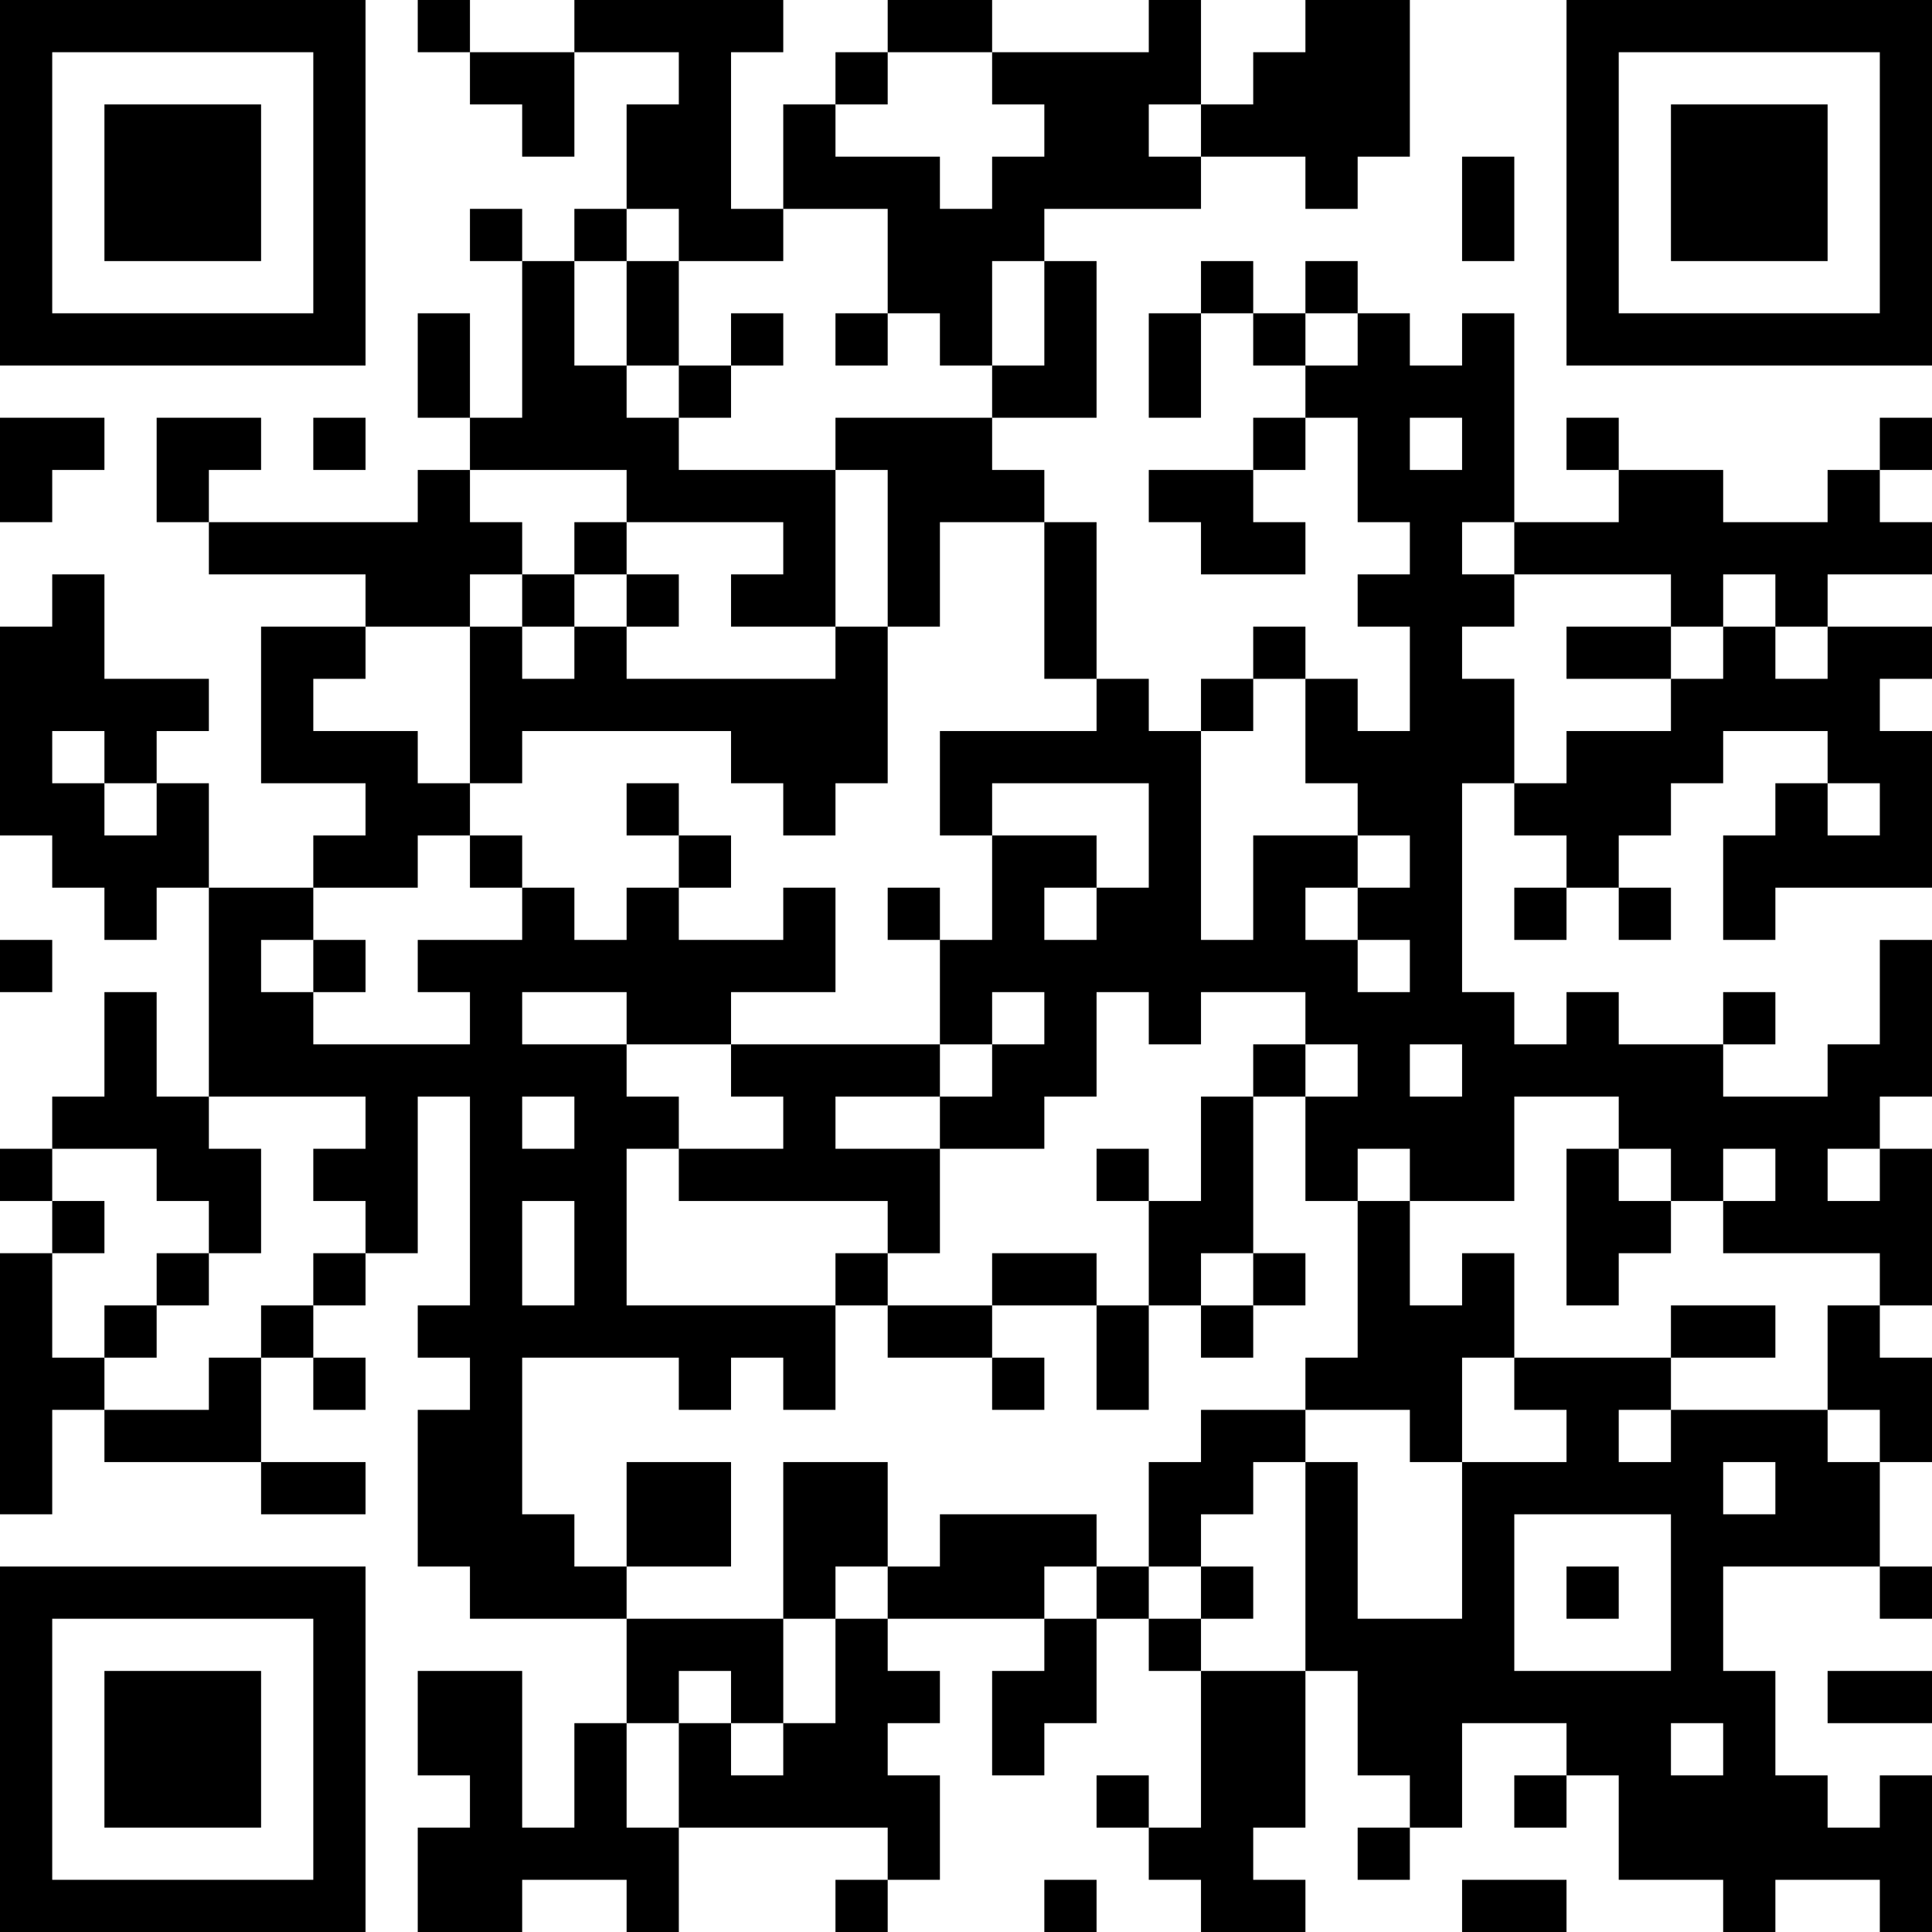 <?xml version="1.0" encoding="UTF-8"?>
<svg xmlns="http://www.w3.org/2000/svg" version="1.1" width="400" height="400" viewBox="0 0 400 400"><rect x="0" y="0" width="400" height="400" fill="#ffffff"/><g transform="scale(10.811)"><g transform="translate(0,0)"><path fill-rule="evenodd" d="M8 0L8 1L9 1L9 2L10 2L10 3L11 3L11 1L13 1L13 2L12 2L12 4L11 4L11 5L10 5L10 4L9 4L9 5L10 5L10 8L9 8L9 6L8 6L8 8L9 8L9 9L8 9L8 10L4 10L4 9L5 9L5 8L3 8L3 10L4 10L4 11L7 11L7 12L5 12L5 15L7 15L7 16L6 16L6 17L4 17L4 15L3 15L3 14L4 14L4 13L2 13L2 11L1 11L1 12L0 12L0 16L1 16L1 17L2 17L2 18L3 18L3 17L4 17L4 21L3 21L3 19L2 19L2 21L1 21L1 22L0 22L0 23L1 23L1 24L0 24L0 29L1 29L1 27L2 27L2 28L5 28L5 29L7 29L7 28L5 28L5 26L6 26L6 27L7 27L7 26L6 26L6 25L7 25L7 24L8 24L8 21L9 21L9 25L8 25L8 26L9 26L9 27L8 27L8 30L9 30L9 31L12 31L12 33L11 33L11 35L10 35L10 32L8 32L8 34L9 34L9 35L8 35L8 37L10 37L10 36L12 36L12 37L13 37L13 35L17 35L17 36L16 36L16 37L17 37L17 36L18 36L18 34L17 34L17 33L18 33L18 32L17 32L17 31L20 31L20 32L19 32L19 34L20 34L20 33L21 33L21 31L22 31L22 32L23 32L23 35L22 35L22 34L21 34L21 35L22 35L22 36L23 36L23 37L25 37L25 36L24 36L24 35L25 35L25 32L26 32L26 34L27 34L27 35L26 35L26 36L27 36L27 35L28 35L28 33L30 33L30 34L29 34L29 35L30 35L30 34L31 34L31 36L33 36L33 37L34 37L34 36L36 36L36 37L37 37L37 34L36 34L36 35L35 35L35 34L34 34L34 32L33 32L33 30L36 30L36 31L37 31L37 30L36 30L36 28L37 28L37 26L36 26L36 25L37 25L37 22L36 22L36 21L37 21L37 18L36 18L36 20L35 20L35 21L33 21L33 20L34 20L34 19L33 19L33 20L31 20L31 19L30 19L30 20L29 20L29 19L28 19L28 15L29 15L29 16L30 16L30 17L29 17L29 18L30 18L30 17L31 17L31 18L32 18L32 17L31 17L31 16L32 16L32 15L33 15L33 14L35 14L35 15L34 15L34 16L33 16L33 18L34 18L34 17L37 17L37 14L36 14L36 13L37 13L37 12L35 12L35 11L37 11L37 10L36 10L36 9L37 9L37 8L36 8L36 9L35 9L35 10L33 10L33 9L31 9L31 8L30 8L30 9L31 9L31 10L29 10L29 6L28 6L28 7L27 7L27 6L26 6L26 5L25 5L25 6L24 6L24 5L23 5L23 6L22 6L22 8L23 8L23 6L24 6L24 7L25 7L25 8L24 8L24 9L22 9L22 10L23 10L23 11L25 11L25 10L24 10L24 9L25 9L25 8L26 8L26 10L27 10L27 11L26 11L26 12L27 12L27 14L26 14L26 13L25 13L25 12L24 12L24 13L23 13L23 14L22 14L22 13L21 13L21 10L20 10L20 9L19 9L19 8L21 8L21 5L20 5L20 4L23 4L23 3L25 3L25 4L26 4L26 3L27 3L27 0L25 0L25 1L24 1L24 2L23 2L23 0L22 0L22 1L19 1L19 0L17 0L17 1L16 1L16 2L15 2L15 4L14 4L14 1L15 1L15 0L11 0L11 1L9 1L9 0ZM17 1L17 2L16 2L16 3L18 3L18 4L19 4L19 3L20 3L20 2L19 2L19 1ZM22 2L22 3L23 3L23 2ZM28 3L28 5L29 5L29 3ZM12 4L12 5L11 5L11 7L12 7L12 8L13 8L13 9L16 9L16 12L14 12L14 11L15 11L15 10L12 10L12 9L9 9L9 10L10 10L10 11L9 11L9 12L7 12L7 13L6 13L6 14L8 14L8 15L9 15L9 16L8 16L8 17L6 17L6 18L5 18L5 19L6 19L6 20L9 20L9 19L8 19L8 18L10 18L10 17L11 17L11 18L12 18L12 17L13 17L13 18L15 18L15 17L16 17L16 19L14 19L14 20L12 20L12 19L10 19L10 20L12 20L12 21L13 21L13 22L12 22L12 25L16 25L16 27L15 27L15 26L14 26L14 27L13 27L13 26L10 26L10 29L11 29L11 30L12 30L12 31L15 31L15 33L14 33L14 32L13 32L13 33L12 33L12 35L13 35L13 33L14 33L14 34L15 34L15 33L16 33L16 31L17 31L17 30L18 30L18 29L21 29L21 30L20 30L20 31L21 31L21 30L22 30L22 31L23 31L23 32L25 32L25 28L26 28L26 31L28 31L28 28L30 28L30 27L29 27L29 26L32 26L32 27L31 27L31 28L32 28L32 27L35 27L35 28L36 28L36 27L35 27L35 25L36 25L36 24L33 24L33 23L34 23L34 22L33 22L33 23L32 23L32 22L31 22L31 21L29 21L29 23L27 23L27 22L26 22L26 23L25 23L25 21L26 21L26 20L25 20L25 19L23 19L23 20L22 20L22 19L21 19L21 21L20 21L20 22L18 22L18 21L19 21L19 20L20 20L20 19L19 19L19 20L18 20L18 18L19 18L19 16L21 16L21 17L20 17L20 18L21 18L21 17L22 17L22 15L19 15L19 16L18 16L18 14L21 14L21 13L20 13L20 10L18 10L18 12L17 12L17 9L16 9L16 8L19 8L19 7L20 7L20 5L19 5L19 7L18 7L18 6L17 6L17 4L15 4L15 5L13 5L13 4ZM12 5L12 7L13 7L13 8L14 8L14 7L15 7L15 6L14 6L14 7L13 7L13 5ZM16 6L16 7L17 7L17 6ZM25 6L25 7L26 7L26 6ZM0 8L0 10L1 10L1 9L2 9L2 8ZM6 8L6 9L7 9L7 8ZM27 8L27 9L28 9L28 8ZM11 10L11 11L10 11L10 12L9 12L9 15L10 15L10 14L14 14L14 15L15 15L15 16L16 16L16 15L17 15L17 12L16 12L16 13L12 13L12 12L13 12L13 11L12 11L12 10ZM28 10L28 11L29 11L29 12L28 12L28 13L29 13L29 15L30 15L30 14L32 14L32 13L33 13L33 12L34 12L34 13L35 13L35 12L34 12L34 11L33 11L33 12L32 12L32 11L29 11L29 10ZM11 11L11 12L10 12L10 13L11 13L11 12L12 12L12 11ZM30 12L30 13L32 13L32 12ZM24 13L24 14L23 14L23 18L24 18L24 16L26 16L26 17L25 17L25 18L26 18L26 19L27 19L27 18L26 18L26 17L27 17L27 16L26 16L26 15L25 15L25 13ZM1 14L1 15L2 15L2 16L3 16L3 15L2 15L2 14ZM12 15L12 16L13 16L13 17L14 17L14 16L13 16L13 15ZM35 15L35 16L36 16L36 15ZM9 16L9 17L10 17L10 16ZM17 17L17 18L18 18L18 17ZM0 18L0 19L1 19L1 18ZM6 18L6 19L7 19L7 18ZM14 20L14 21L15 21L15 22L13 22L13 23L17 23L17 24L16 24L16 25L17 25L17 26L19 26L19 27L20 27L20 26L19 26L19 25L21 25L21 27L22 27L22 25L23 25L23 26L24 26L24 25L25 25L25 24L24 24L24 21L25 21L25 20L24 20L24 21L23 21L23 23L22 23L22 22L21 22L21 23L22 23L22 25L21 25L21 24L19 24L19 25L17 25L17 24L18 24L18 22L16 22L16 21L18 21L18 20ZM27 20L27 21L28 21L28 20ZM4 21L4 22L5 22L5 24L4 24L4 23L3 23L3 22L1 22L1 23L2 23L2 24L1 24L1 26L2 26L2 27L4 27L4 26L5 26L5 25L6 25L6 24L7 24L7 23L6 23L6 22L7 22L7 21ZM10 21L10 22L11 22L11 21ZM30 22L30 25L31 25L31 24L32 24L32 23L31 23L31 22ZM35 22L35 23L36 23L36 22ZM10 23L10 25L11 25L11 23ZM26 23L26 26L25 26L25 27L23 27L23 28L22 28L22 30L23 30L23 31L24 31L24 30L23 30L23 29L24 29L24 28L25 28L25 27L27 27L27 28L28 28L28 26L29 26L29 24L28 24L28 25L27 25L27 23ZM3 24L3 25L2 25L2 26L3 26L3 25L4 25L4 24ZM23 24L23 25L24 25L24 24ZM32 25L32 26L34 26L34 25ZM12 28L12 30L14 30L14 28ZM15 28L15 31L16 31L16 30L17 30L17 28ZM33 28L33 29L34 29L34 28ZM29 29L29 32L32 32L32 29ZM30 30L30 31L31 31L31 30ZM35 32L35 33L37 33L37 32ZM32 33L32 34L33 34L33 33ZM20 36L20 37L21 37L21 36ZM28 36L28 37L30 37L30 36ZM0 0L0 7L7 7L7 0ZM1 1L1 6L6 6L6 1ZM2 2L2 5L5 5L5 2ZM30 0L30 7L37 7L37 0ZM31 1L31 6L36 6L36 1ZM32 2L32 5L35 5L35 2ZM0 30L0 37L7 37L7 30ZM1 31L1 36L6 36L6 31ZM2 32L2 35L5 35L5 32Z" fill="#000000"/></g></g></svg>
